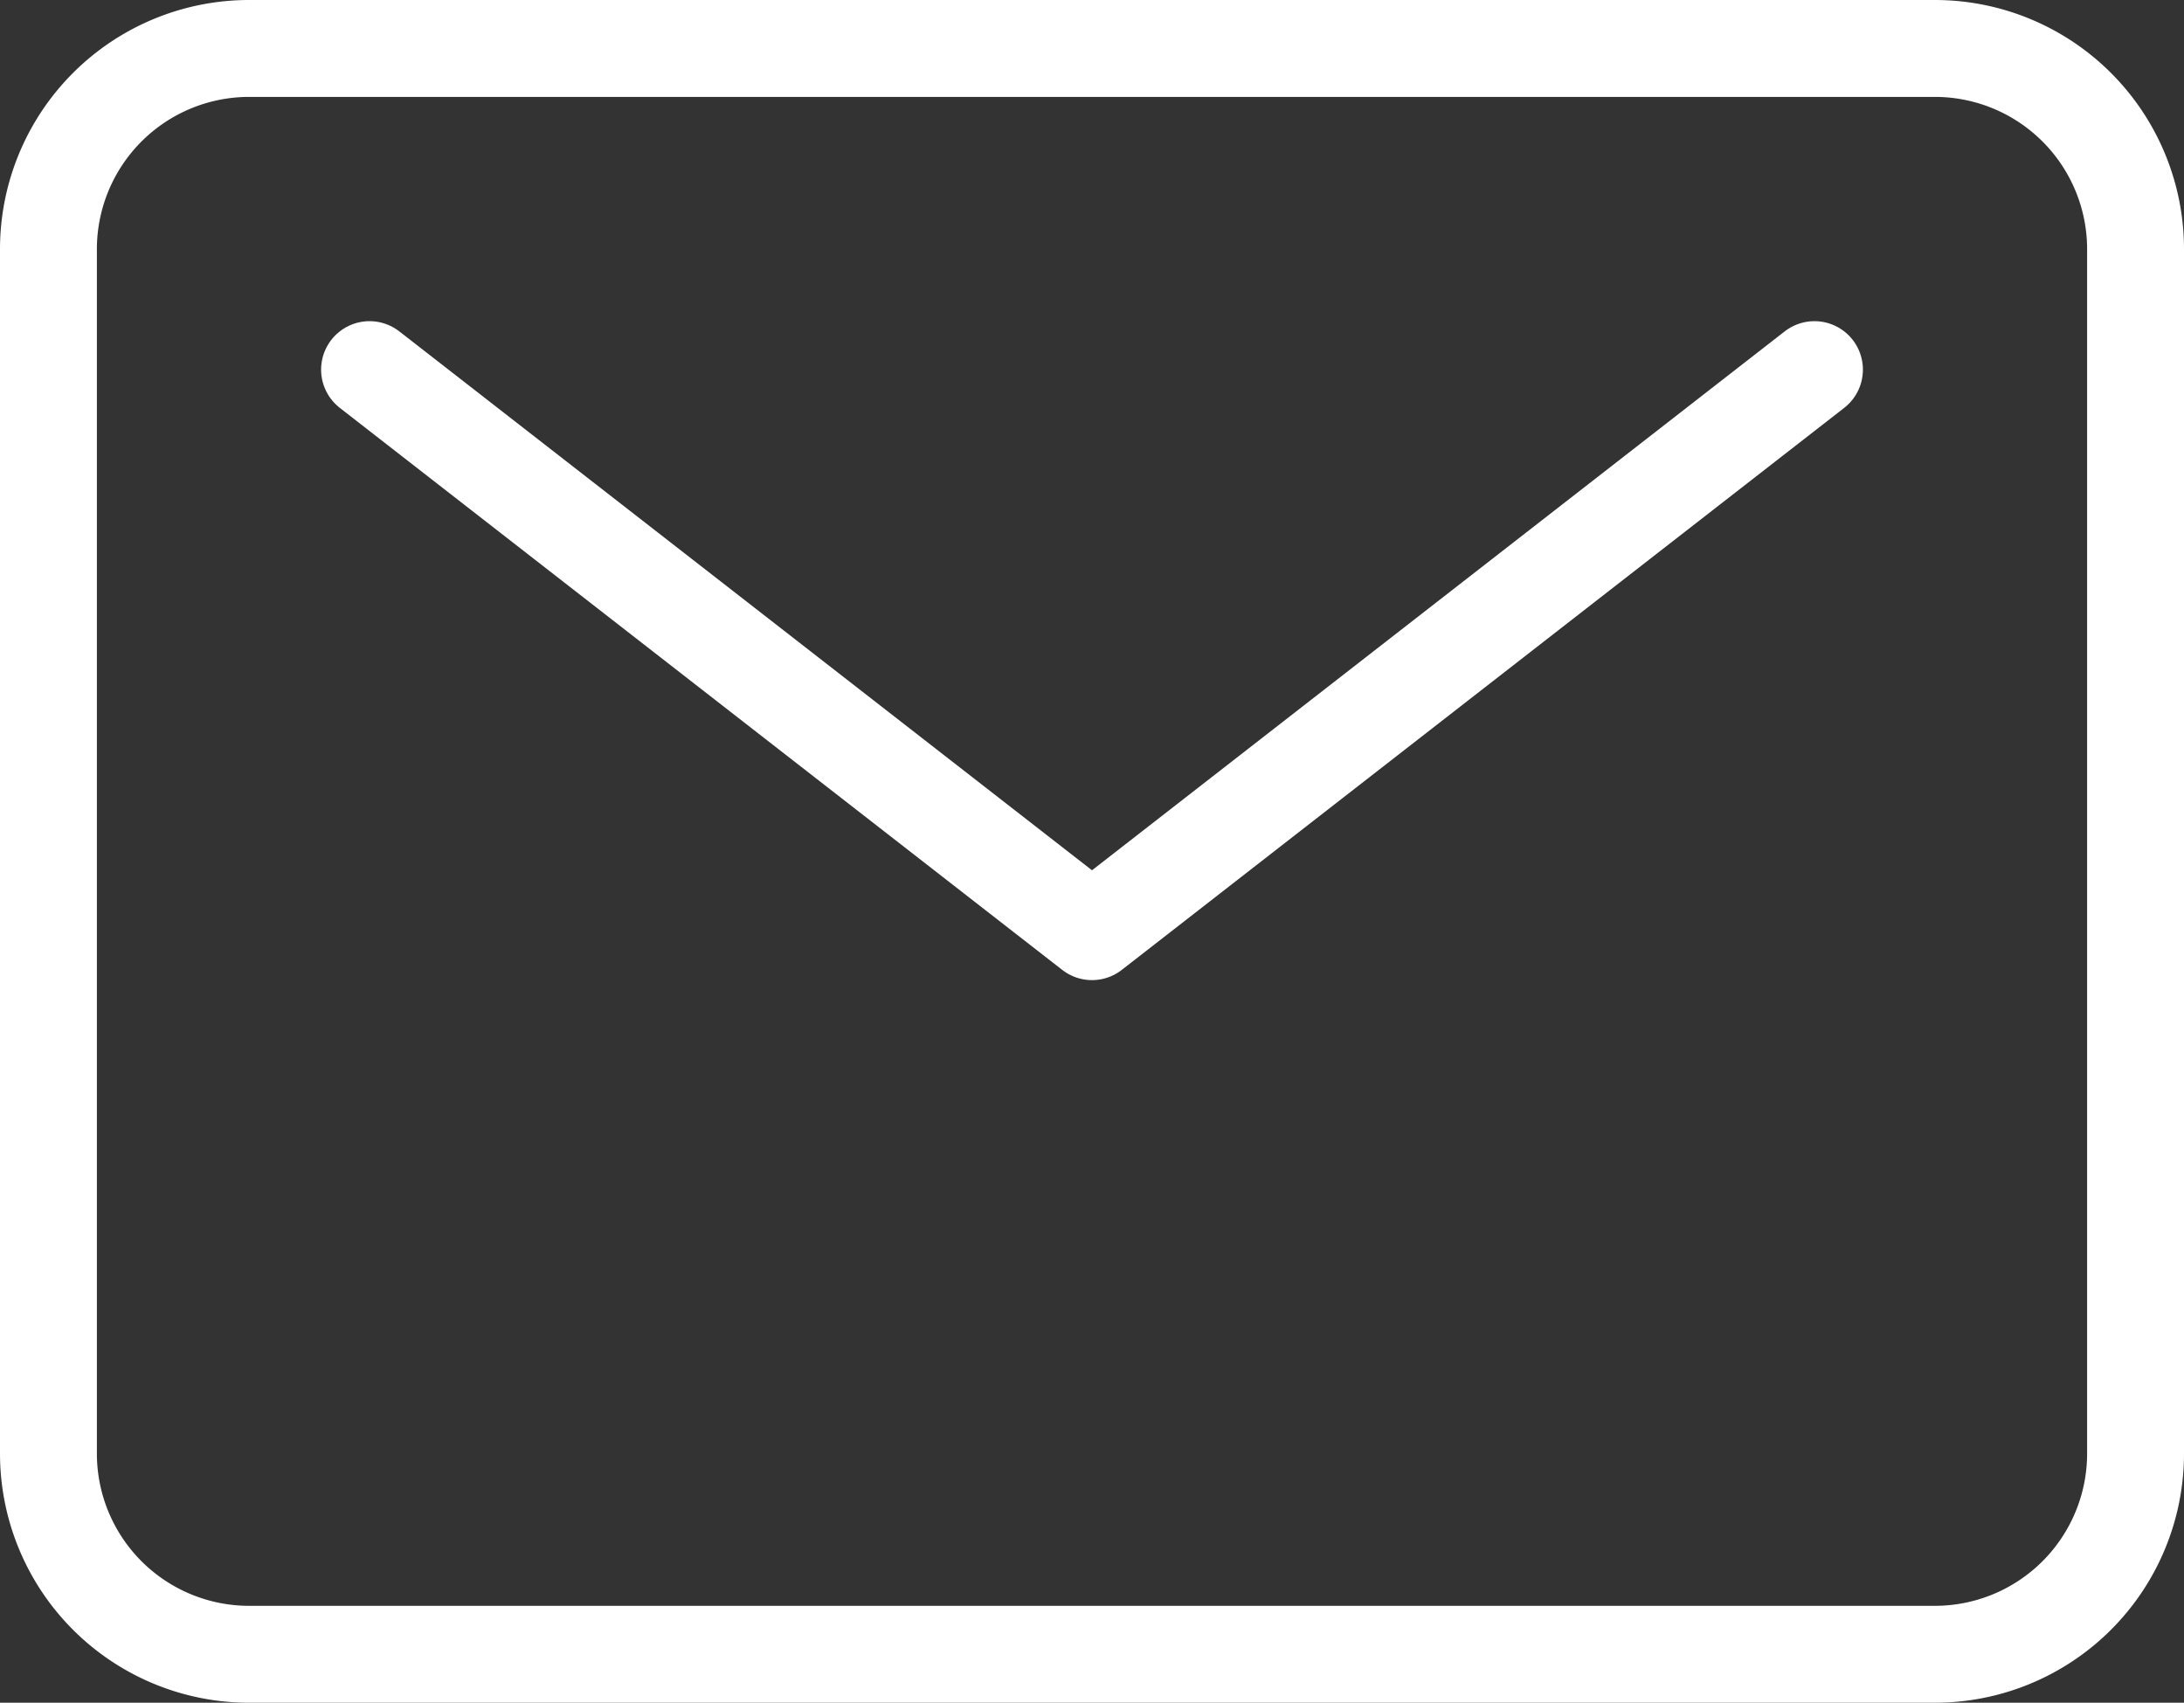 <svg xmlns="http://www.w3.org/2000/svg" width="50.72" height="39.534" viewBox="0 0 50.72 39.534">
  <rect x="0" y="0" width="50.72" height="39.534" fill="#333333" stroke="none"/>
  <g id="Icon_ion-mail-outline" data-name="Icon ion-mail-outline" transform="translate(-2.25 -5.625)">
    <path id="パス_1" data-name="パス 1" d="M8.036,6.75H47.184a4.661,4.661,0,0,1,4.661,4.661V39.374a4.661,4.661,0,0,1-4.661,4.661H8.036a4.661,4.661,0,0,1-4.661-4.661V11.411A4.661,4.661,0,0,1,8.036,6.75Z" fill="none" stroke="#fff" stroke-linecap="round" stroke-linejoin="round" stroke-width="2.25"/>
    <path id="パス_2" data-name="パス 2" d="M7.875,11.25,24.653,24.3,41.431,11.25" transform="translate(2.957 2.957)" fill="none" stroke="#fff" stroke-linecap="round" stroke-linejoin="round" stroke-width="2.25"/>
  </g>
</svg>
